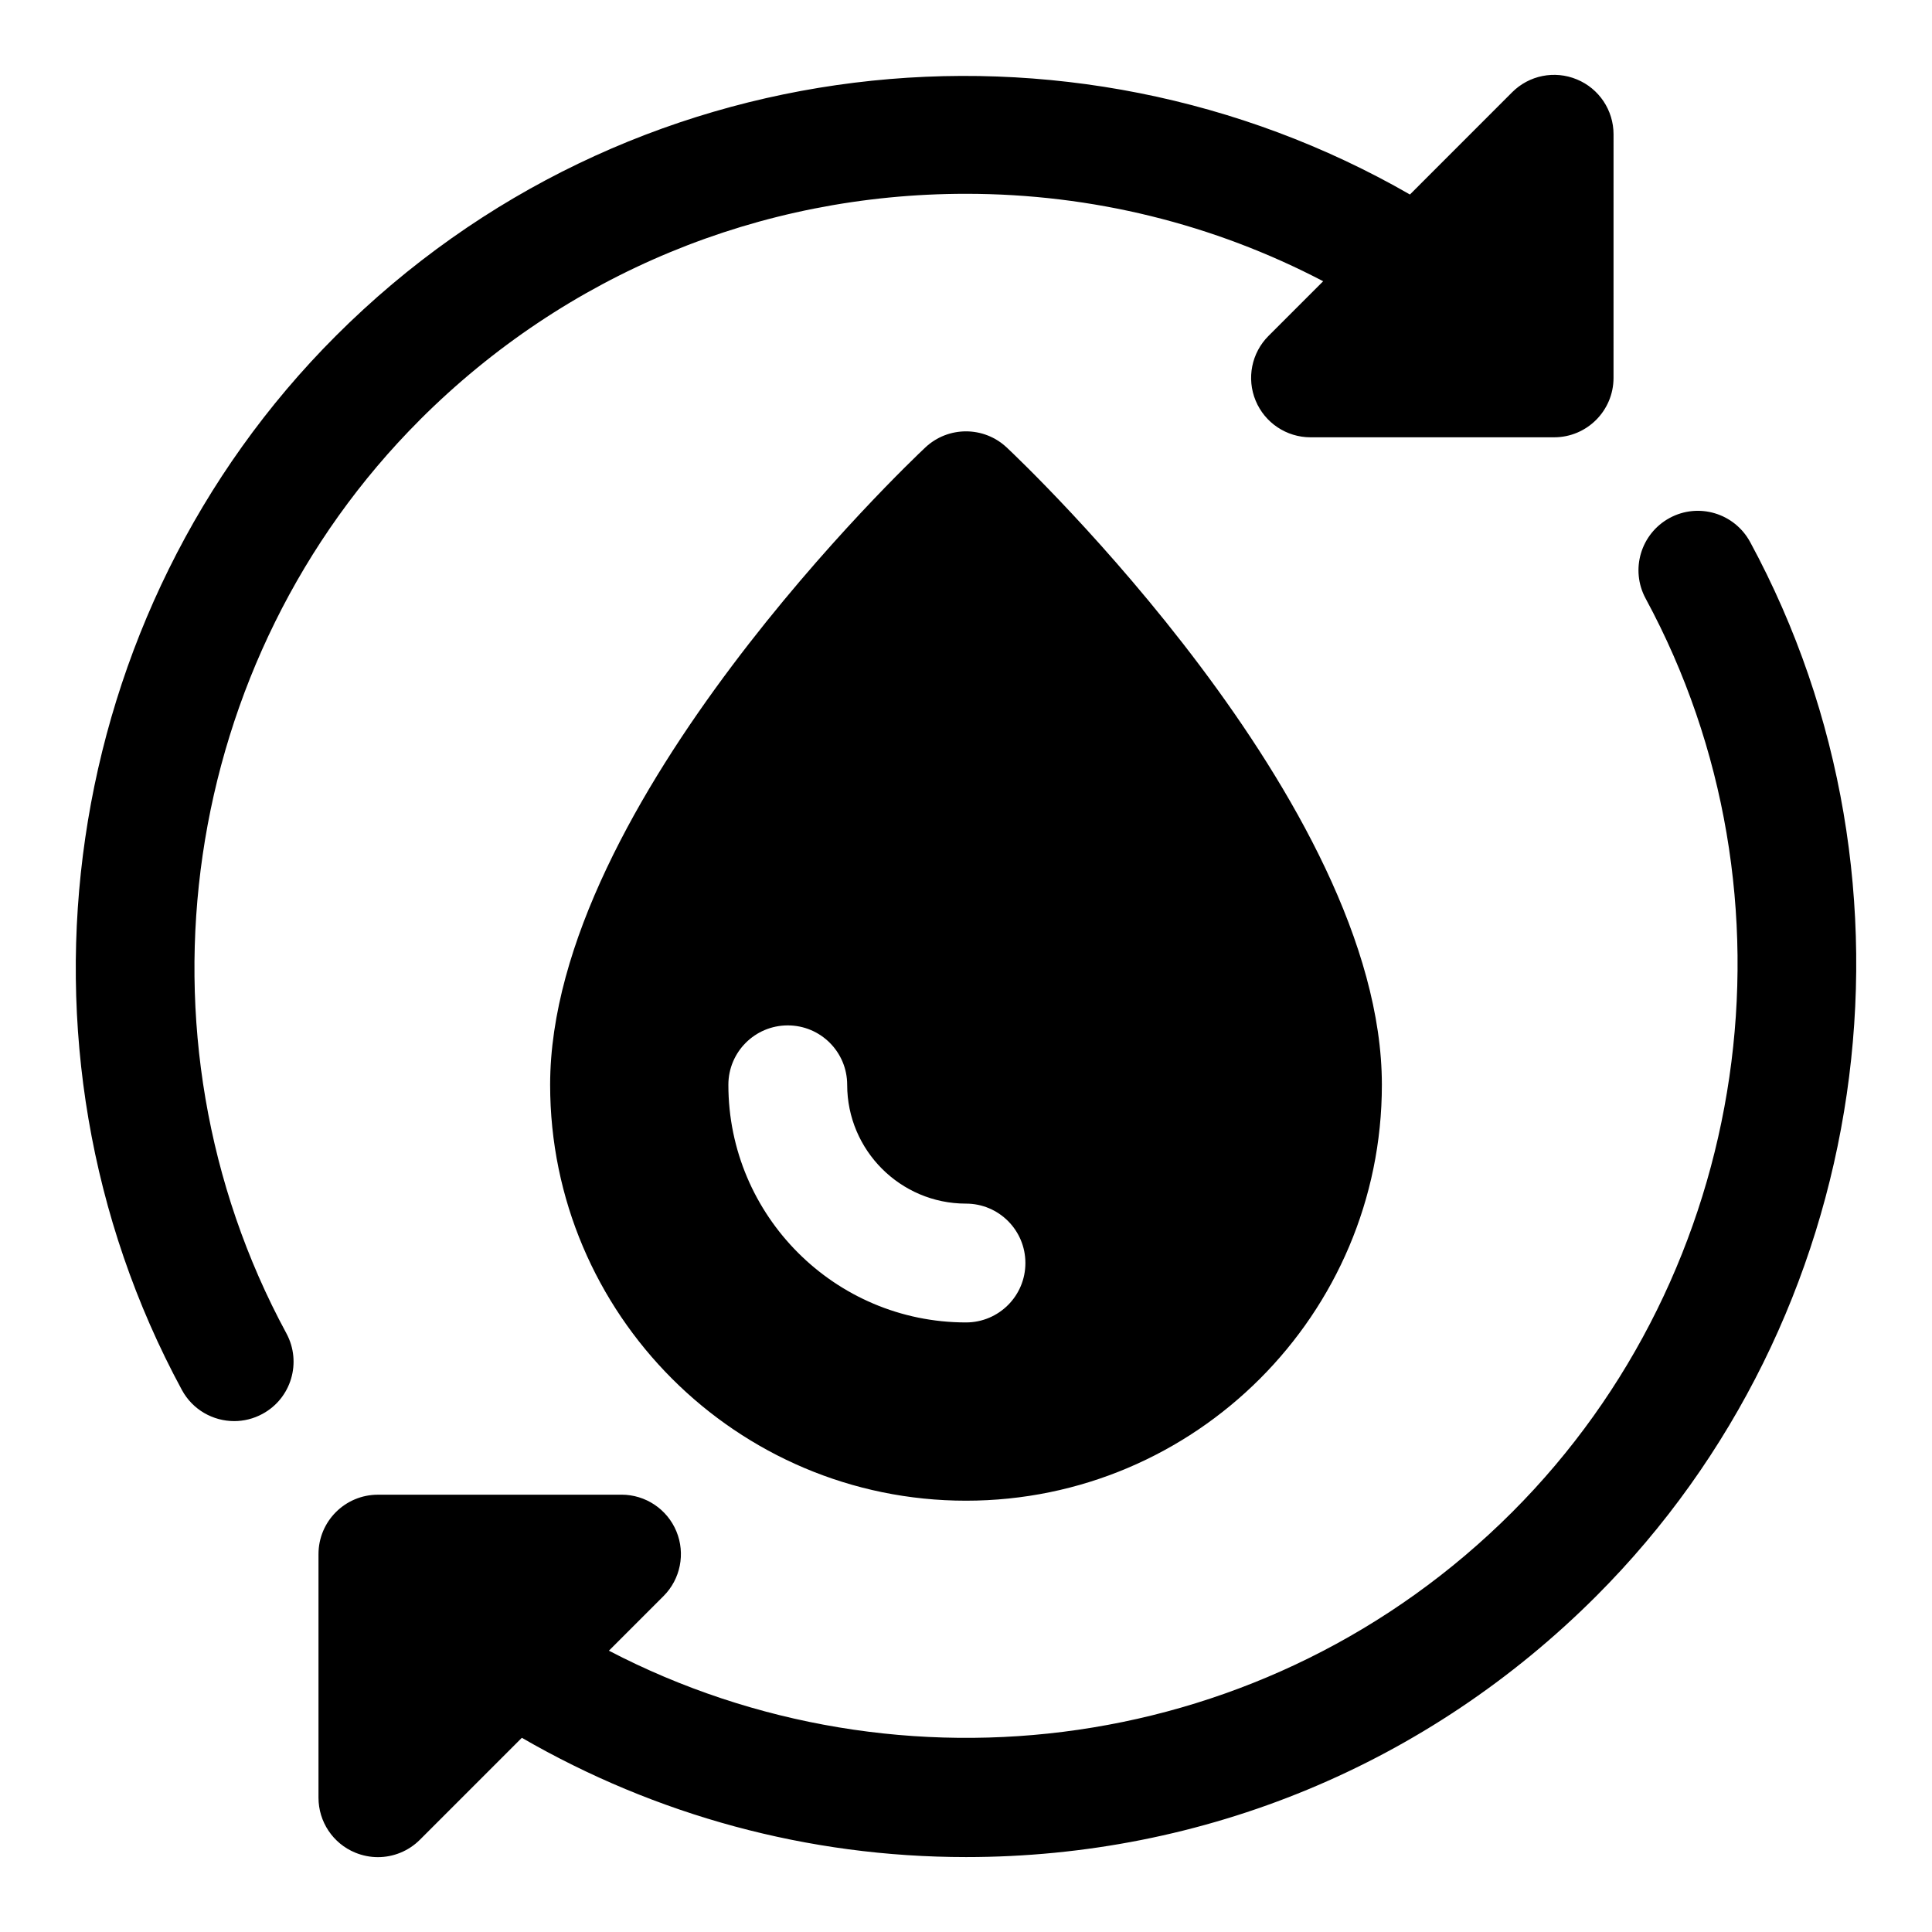 <?xml version="1.0" encoding="UTF-8"?>
<!-- Uploaded to: ICON Repo, www.iconrepo.com, Generator: ICON Repo Mixer Tools -->
<svg fill="#000000" width="800px" height="800px" version="1.1" viewBox="144 144 512 512" xmlns="http://www.w3.org/2000/svg">
 <path d="m410.78 262.58c-6.059-5.688-15.5-5.688-21.555 0-4.062 3.812-99.434 94.246-99.434 168.91 0 60.762 49.438 110.21 110.21 110.21 60.77 0 110.21-49.445 110.21-110.21 0.004-74.664-95.367-165.1-99.426-168.91zm-10.777 231.88c-34.723 0-62.977-28.242-62.977-62.977 0-8.703 7.051-15.742 15.742-15.742 8.695 0 15.742 7.043 15.742 15.742 0 17.359 14.121 31.488 31.488 31.488 8.695 0 15.742 7.043 15.742 15.742 0.004 8.707-7.047 15.746-15.738 15.746zm207.8-206.82c-4.152-7.656-13.691-10.516-21.34-6.367-7.648 4.152-10.484 13.699-6.352 21.34 42.742 78.98 28.199 178.54-35.363 242.11-64.684 64.684-162.25 76.906-239.38 36.73l14.469-14.469c4.504-4.504 5.852-11.27 3.414-17.16-2.438-5.887-8.18-9.719-14.543-9.719l-64.562 0.008c-8.695 0-15.742 7.059-15.742 15.742v64.562c0 6.367 3.836 12.117 9.719 14.543 1.949 0.801 3.996 1.203 6.023 1.203 4.098 0 8.117-1.598 11.133-4.613l27.016-27.016c35.445 20.48 75.691 31.609 117.73 31.609 63.09 0 122.39-24.555 166.99-69.156 73.336-73.352 90.113-188.22 40.789-279.35zm-352.55-32.363c38.645-38.637 90.043-59.918 144.73-59.918 33.531 0 65.789 8.07 94.672 23.172l-14.484 14.484c-4.504 4.504-5.852 11.27-3.414 17.156s8.18 9.719 14.543 9.719h64.559c8.695 0 15.742-7.059 15.742-15.742l0.004-64.562c0-6.367-3.836-12.117-9.719-14.543-5.887-2.445-12.645-1.105-17.16 3.414l-27.078 27.09c-90.242-51.906-207.6-39.578-284.65 37.469-73.348 73.355-90.121 188.22-40.789 279.35 2.852 5.258 8.266 8.242 13.859 8.242 2.527 0 5.098-0.613 7.481-1.906 7.648-4.121 10.484-13.684 6.352-21.34-42.746-78.969-28.207-178.51 35.359-242.08z"/>
</svg>